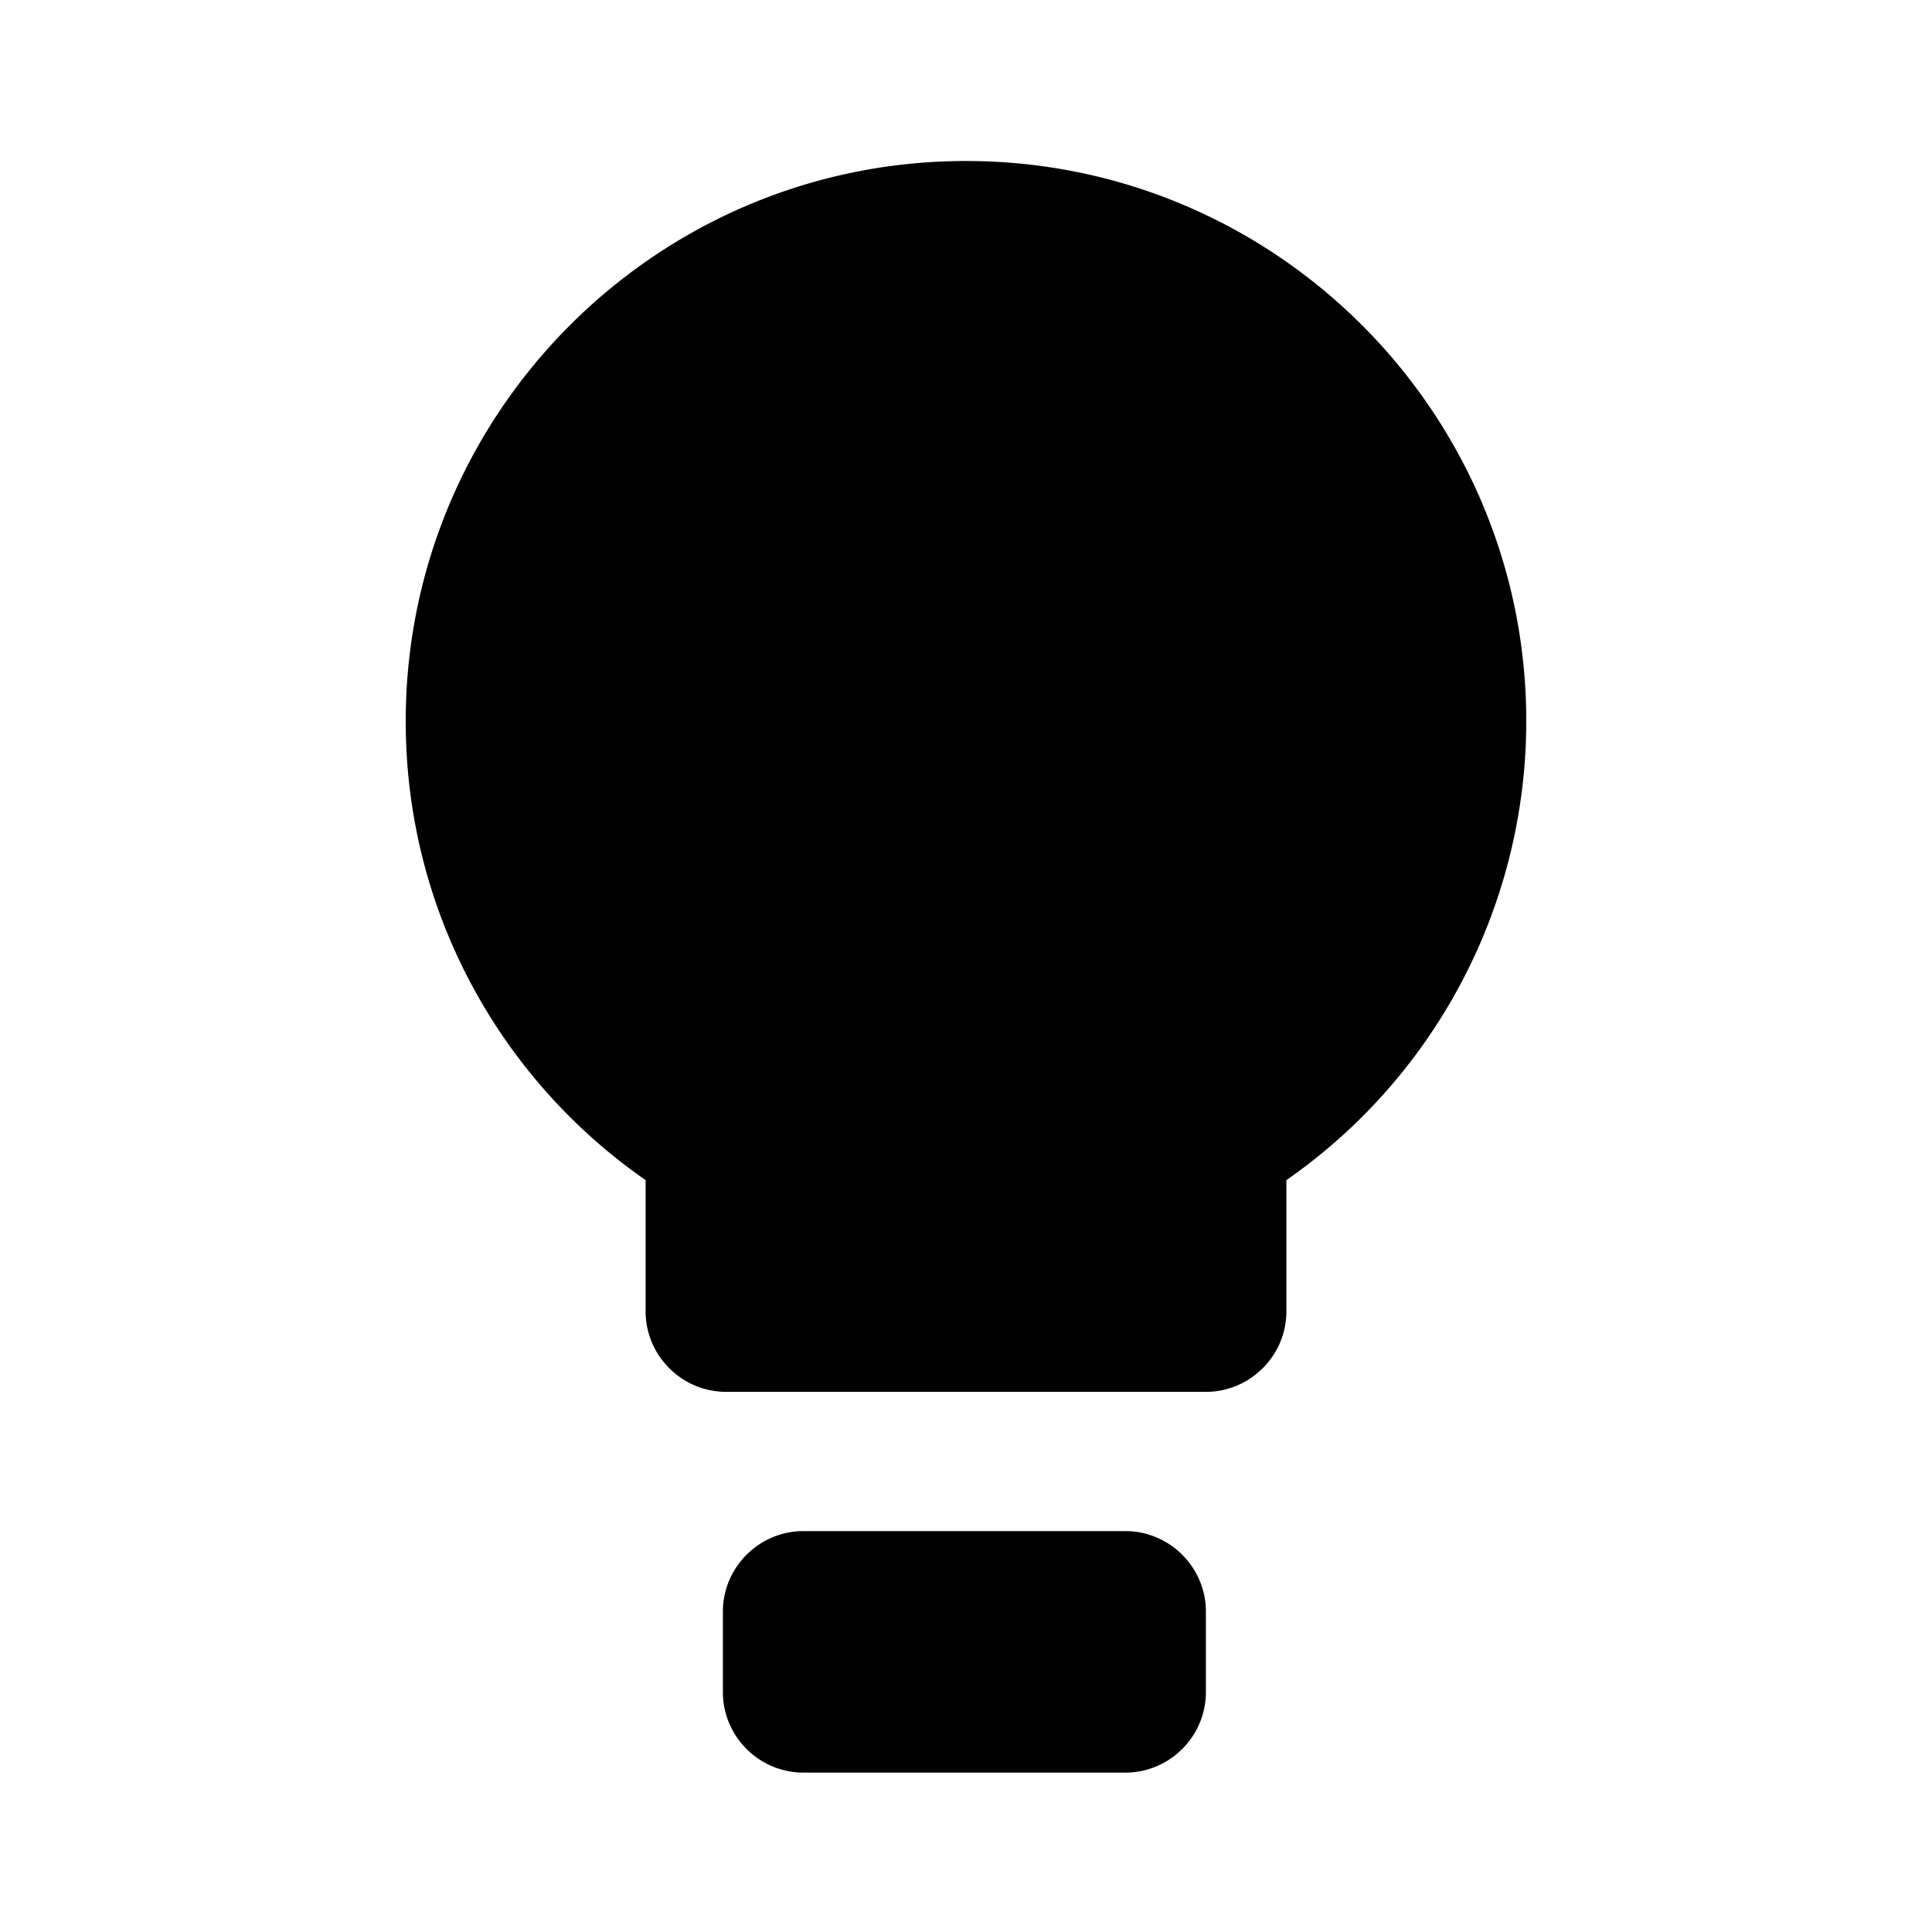 <svg xmlns="http://www.w3.org/2000/svg" width="24" height="24" fill="currentColor" class="mi-solid mi-lightbulb-off" viewBox="0 0 24 24">
  <path d="M13.98 19.02h-4c-.55 0-1 .45-1 1v1c0 .55.45 1 1 1h4c.55 0 1-.45 1-1v-1c0-.55-.45-1-1-1M12 2C8.16 2 5.04 5.12 5.04 8.96c0 2.36 1.18 4.45 2.98 5.7v1.63c0 .55.45 1 1 1h5.96c.55 0 1-.45 1-1v-1.63a6.95 6.95 0 0 0 2.98-5.7C18.96 5.12 15.84 2 12 2"/>
</svg>